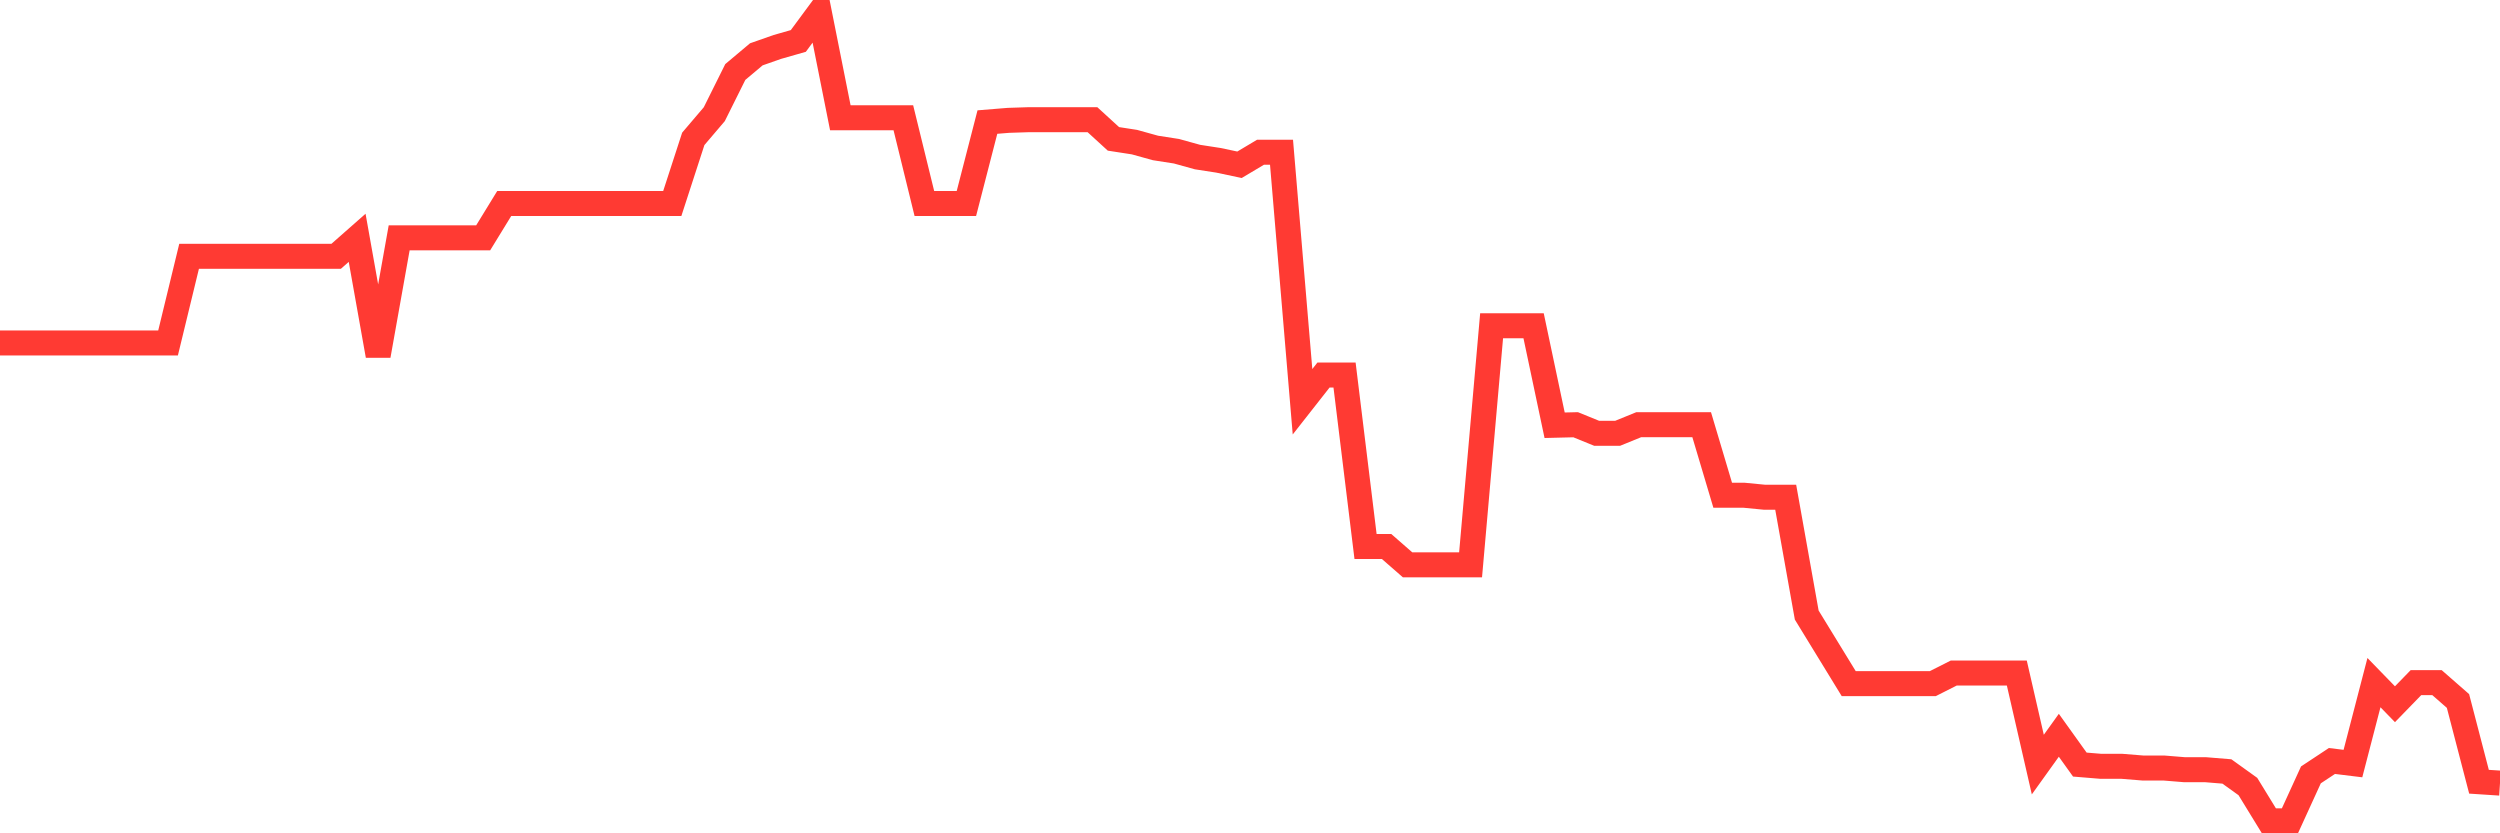 <svg
  xmlns="http://www.w3.org/2000/svg"
  xmlns:xlink="http://www.w3.org/1999/xlink"
  width="120"
  height="40"
  viewBox="0 0 120 40"
  preserveAspectRatio="none"
>
  <polyline
    points="0,16.461 1.008,16.461 2.017,16.461 3.025,16.461 4.034,16.461 5.042,16.461 6.05,16.461 7.059,16.461 8.067,16.461 9.076,12.304 10.084,12.304 11.092,12.304 12.101,12.304 13.109,12.304 14.118,12.304 15.126,12.304 16.134,12.304 17.143,11.415 18.151,17.07 19.16,11.415 20.168,11.415 21.176,11.415 22.185,11.415 23.193,11.415 24.202,9.769 25.21,9.769 26.218,9.769 27.227,9.769 28.235,9.769 29.244,9.769 30.252,9.769 31.261,9.769 32.269,9.769 33.277,6.666 34.286,5.481 35.294,3.456 36.303,2.608 37.311,2.254 38.319,1.966 39.328,0.6 40.336,5.654 41.345,5.654 42.353,5.654 43.361,5.654 44.37,9.769 45.378,9.769 46.387,9.769 47.395,5.859 48.403,5.777 49.412,5.744 50.42,5.744 51.429,5.744 52.437,5.744 53.445,6.666 54.454,6.822 55.462,7.102 56.471,7.259 57.479,7.539 58.487,7.695 59.496,7.909 60.504,7.308 61.513,7.308 62.521,19.284 63.529,18 64.538,18 65.546,26.231 66.555,26.231 67.563,27.111 68.571,27.111 69.58,27.111 70.588,27.111 71.597,15.638 72.605,15.638 73.613,15.638 74.622,20.412 75.63,20.387 76.639,20.798 77.647,20.798 78.655,20.387 79.664,20.387 80.672,20.387 81.681,20.387 82.689,23.77 83.697,23.77 84.706,23.868 85.714,23.868 86.723,29.523 87.731,31.169 88.739,32.815 89.748,32.815 90.756,32.815 91.765,32.815 92.773,32.815 93.782,32.305 94.79,32.305 95.798,32.305 96.807,32.305 97.815,36.7 98.824,35.293 99.832,36.7 100.84,36.783 101.849,36.783 102.857,36.865 103.866,36.865 104.874,36.947 105.882,36.947 106.891,37.03 107.899,37.754 108.908,39.4 109.916,39.4 110.924,37.194 111.933,36.527 112.941,36.651 113.95,32.766 114.958,33.803 115.966,32.766 116.975,32.766 117.983,33.647 118.992,37.523 120,37.589"
    fill="none"
    stroke="#ff3a33"
    stroke-width="1.2"
  >
  </polyline>
</svg>